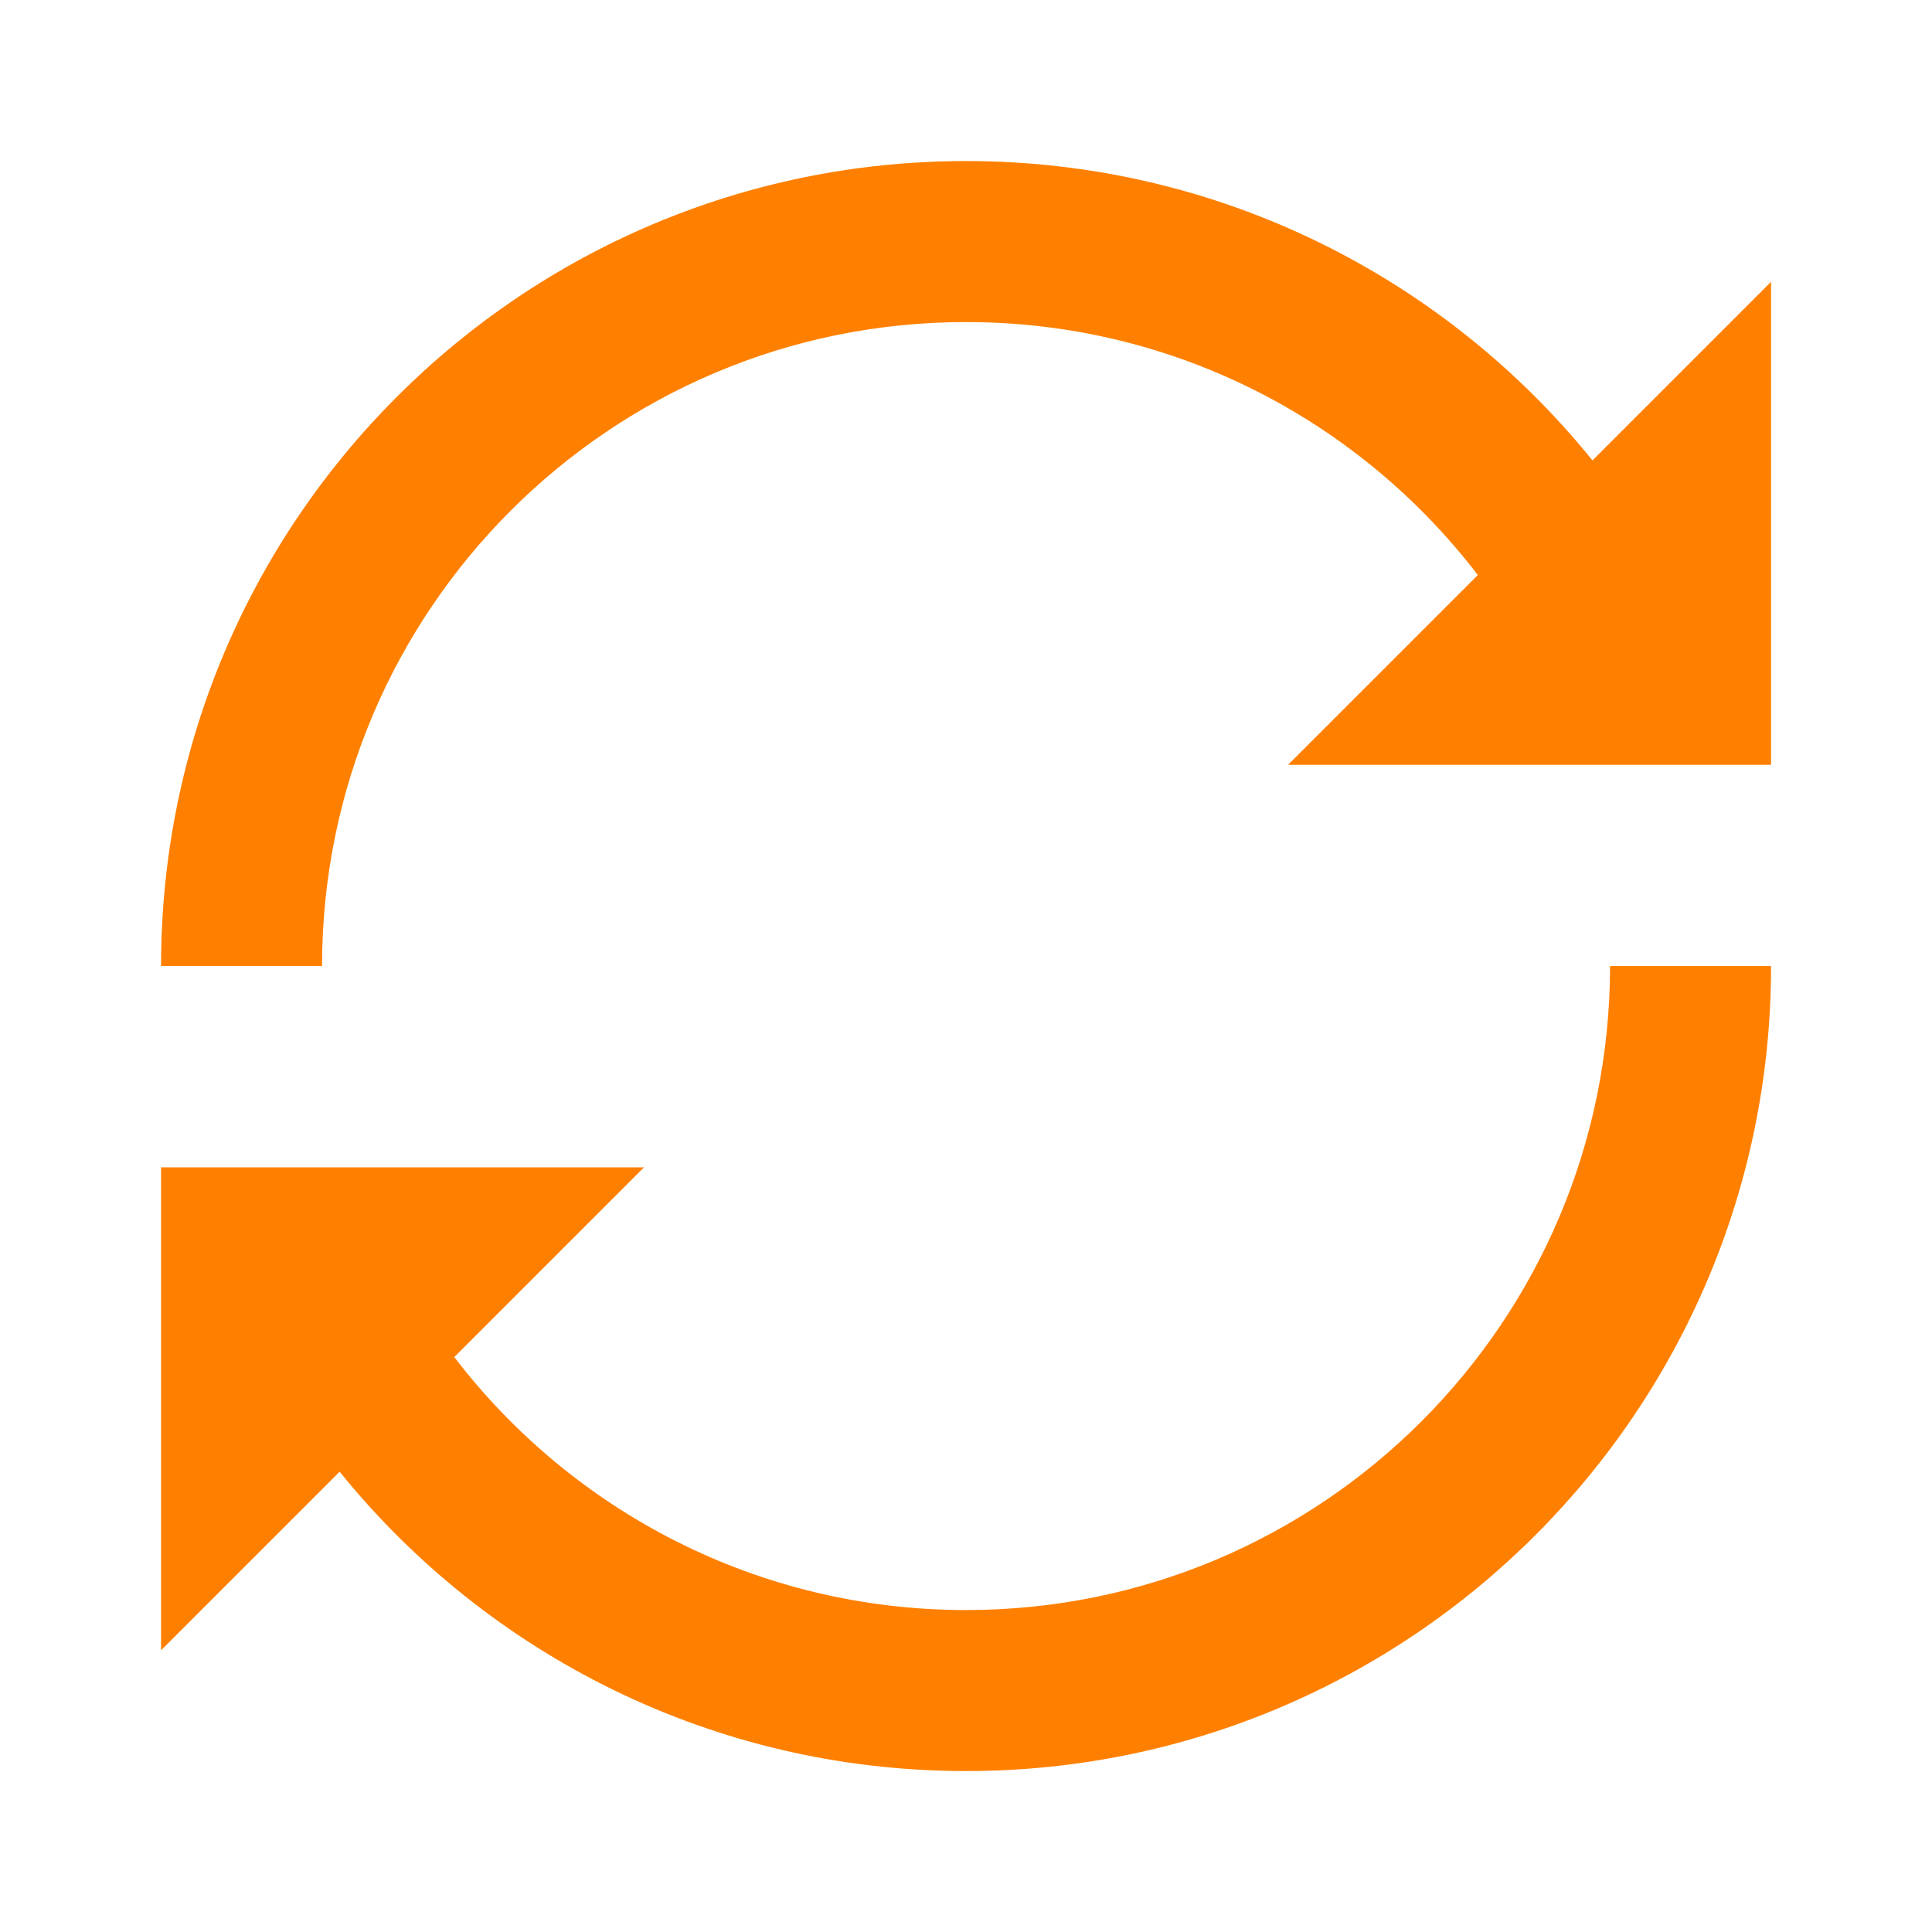 <svg xmlns="http://www.w3.org/2000/svg" fill="none" viewBox="0 0 50 50" height="50" width="50">
<g id="Frame">
<path fill="#FF8000" d="M25.001 8.335C30.398 8.335 35.197 10.898 38.246 14.882L33.335 19.793H45.835V7.293L41.213 11.915C37.396 7.193 31.552 4.168 25.001 4.168C13.495 4.168 4.168 13.495 4.168 25.001H8.335C8.335 15.797 15.797 8.335 25.001 8.335ZM41.668 25.001C41.668 34.206 34.206 41.668 25.001 41.668C19.604 41.668 14.806 39.104 11.757 35.121L16.668 30.21H4.168V42.71L8.79 38.088C12.607 42.81 18.45 45.835 25.001 45.835C36.507 45.835 45.835 36.507 45.835 25.001H41.668Z" id="Vector"></path>
</g>
</svg>
